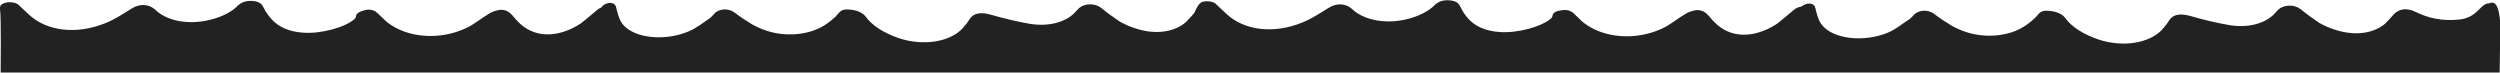 <?xml version="1.0" encoding="UTF-8"?> <!-- Generator: Adobe Illustrator 21.0.0, SVG Export Plug-In . SVG Version: 6.00 Build 0) --> <svg xmlns="http://www.w3.org/2000/svg" xmlns:xlink="http://www.w3.org/1999/xlink" id="Layer_1" x="0px" y="0px" viewBox="0 0 764.9 22.2" style="enable-background:new 0 0 764.9 22.2;" xml:space="preserve"> <style type="text/css"> .st0{fill:#222222;} </style> <title>Artboard 142wave</title> <path class="st0" d="M761.7,1c-2.9-0.1-3.5,4.5-9.5,5c-5.1,0.5-9.4-0.5-13.2-2.4c-2.7-1.3-5.1-0.9-6.7,0.9c-0.8,0.9-1.6,1.8-2.5,2.7 c-3.5,3-9,3.8-14.7,2.1c-2.1-0.6-3.9-1.4-5.5-2.3c-2.1-1.4-4-2.8-5.7-4.2c-1.9-1.5-5.1-1.4-6.8,0.1c-0.5,0.5-0.9,1-1.4,1.5 c-2.8,2.8-7.8,4.2-13.5,3.3c-4.1-0.7-8.2-1.7-12-2.8c-3.2-0.9-5.3-0.5-6.5,1.3c-0.6,1-1.4,2-2.3,3c-4,4.1-12,5.3-19.3,2.9 c-4.7-1.6-8.3-3.9-10.3-6.7c-0.9-1.2-2.9-2-5.2-2.1c-2.4-0.2-2.8,1-3.7,1.9c-0.2,0.2-0.3,0.4-0.5,0.5c-2.5,2.3-5.5,4.3-10.5,5 c-5.9,0.8-10.7-0.6-14.7-2.8c-2-1.2-3.8-2.4-5.5-3.7c-1.8-1.3-4.3-1.2-5.9,0.1c-0.4,0.5-0.9,1-1.5,1.5c-2.2,1.4-4.1,3.1-6.7,4.2 C570.3,13,561,12,557.5,7.7c-1.3-1.6-1.6-3.5-2.1-5.3c-0.2-0.8-0.8-1.4-2.2-1.3c-0.9,0.2-1.6,0.5-2,0.9c-0.9,0.1-1.7,0.5-2.2,0.9 c-1.7,1.4-3.4,2.9-5.2,4.3c-0.9,0.6-1.9,1.2-3,1.7c-5.9,2.7-11.4,2.2-15.5-1.4c-1-0.9-1.9-1.9-2.7-2.9c-0.8-0.8-1.8-1.6-3.6-1.5 c-1.3,0.2-2.5,0.6-3.4,1.2c-2.4,1.4-4.4,3.2-7,4.4c-8.1,3.8-17.9,3-24-1.7c-1.1-0.9-2-1.9-3-2.8c-0.8-0.8-1.9-1.3-3.6-1.1 c-1.7,0.2-2.9,0.7-3,1.7c0,0.2-0.1,0.5-0.3,0.7c-2.7,2.6-10.3,4.7-15.8,4.3c-4.5-0.3-7.5-1.8-9.5-3.9c-1.1-1.2-1.9-2.4-2.5-3.7 c-0.5-1-1.1-1.9-3.3-2.1s-3.7,0.5-4.7,1.5c-1.8,1.8-4.5,3.2-7.8,4.1c-6.2,1.7-12.7,0.8-16.7-2.3c-0.3-0.3-0.6-0.5-0.9-0.8 c-1.9-1.6-4.6-1.7-7-0.2c-2.6,1.6-5.1,3.3-8.1,4.5c-8.6,3.5-17.6,2.5-23.1-2.6c-1.1-1-2-1.9-3.1-2.9c-0.7-0.9-2.6-1.2-4.1-0.9 c0,0,0,0,0,0c-1.6,0.3-2.5,3.3-2.8,3.6c-0.8,0.9-1.6,1.8-2.5,2.7c-3.5,3-9,3.8-14.7,2.1c-2.1-0.6-3.9-1.4-5.5-2.3 c-2.1-1.4-4-2.8-5.7-4.2c-1.9-1.5-5.1-1.4-6.8,0.1c-0.5,0.5-0.9,1-1.4,1.5c-2.8,2.8-7.8,4.2-13.5,3.3c-4.1-0.7-8.2-1.7-12-2.8 c-3.2-0.9-5.3-0.5-6.5,1.3c-0.6,1-1.4,2-2.3,3c-4,4.1-12,5.3-19.3,2.9c-4.7-1.6-8.3-3.9-10.3-6.7c-0.9-1.2-2.9-2-5.2-2.1 c-2.4-0.2-2.8,1-3.7,1.9c-0.2,0.2-0.3,0.4-0.5,0.5c-2.5,2.3-5.5,4.3-10.5,5c-5.9,0.8-10.7-0.6-14.7-2.8c-2-1.2-3.8-2.4-5.5-3.7 c-1.8-1.3-4.3-1.2-5.9,0.1c-0.4,0.5-0.9,1-1.4,1.5c-2.1,1.4-4.1,3.1-6.7,4.2c-7.3,3.1-16.6,2.1-20.1-2.1c-1.3-1.6-1.6-3.5-2.1-5.3 c-0.2-0.8-0.8-1.4-2.2-1.3c-0.9,0.1-1.8,0.7-2.2,1.2c0,0,0,0,0,0.1c-0.4,0.2-0.8,0.4-1.1,0.6c-1.7,1.4-3.4,2.9-5.2,4.3 c-0.9,0.6-1.9,1.2-3,1.7c-5.9,2.7-11.4,2.2-15.5-1.4c-1-0.9-1.9-1.9-2.7-2.9c-0.8-0.8-1.8-1.6-3.6-1.5c-1.3,0.2-2.5,0.6-3.4,1.2 c-2.4,1.4-4.4,3.2-7,4.4c-8.1,3.8-17.9,3-24-1.7c-1.1-0.9-2-1.9-3-2.8c-0.8-0.8-1.8-1.3-3.6-1.1C110.1,3.5,109,4,108.9,5 c0,0.2-0.1,0.5-0.3,0.7c-2.7,2.6-10.3,4.7-15.8,4.3c-4.5-0.3-7.5-1.8-9.5-3.9c-1.1-1.2-2-2.4-2.6-3.7c-0.5-1-1.1-1.9-3.3-2.1 s-3.7,0.5-4.7,1.5c-1.8,1.8-4.5,3.2-7.8,4.1c-6.2,1.7-12.7,0.9-16.7-2.3c-0.3-0.3-0.6-0.5-0.9-0.8c-1.9-1.6-4.6-1.7-7-0.2 c-2.6,1.6-5.1,3.3-8.1,4.5c-8.7,3.5-17.7,2.5-23.2-2.5c-1.1-1-2-1.9-3.1-2.9C5.2,0.8,3.3,0.5,1.8,0.8C0.1,1.2-0.1,2,0,2.8 C0.4,5,0.2,22.2,0.2,22.2h764.6l0.2-14.6C764.9,7.7,765-0.6,761.7,1z"></path> </svg> 